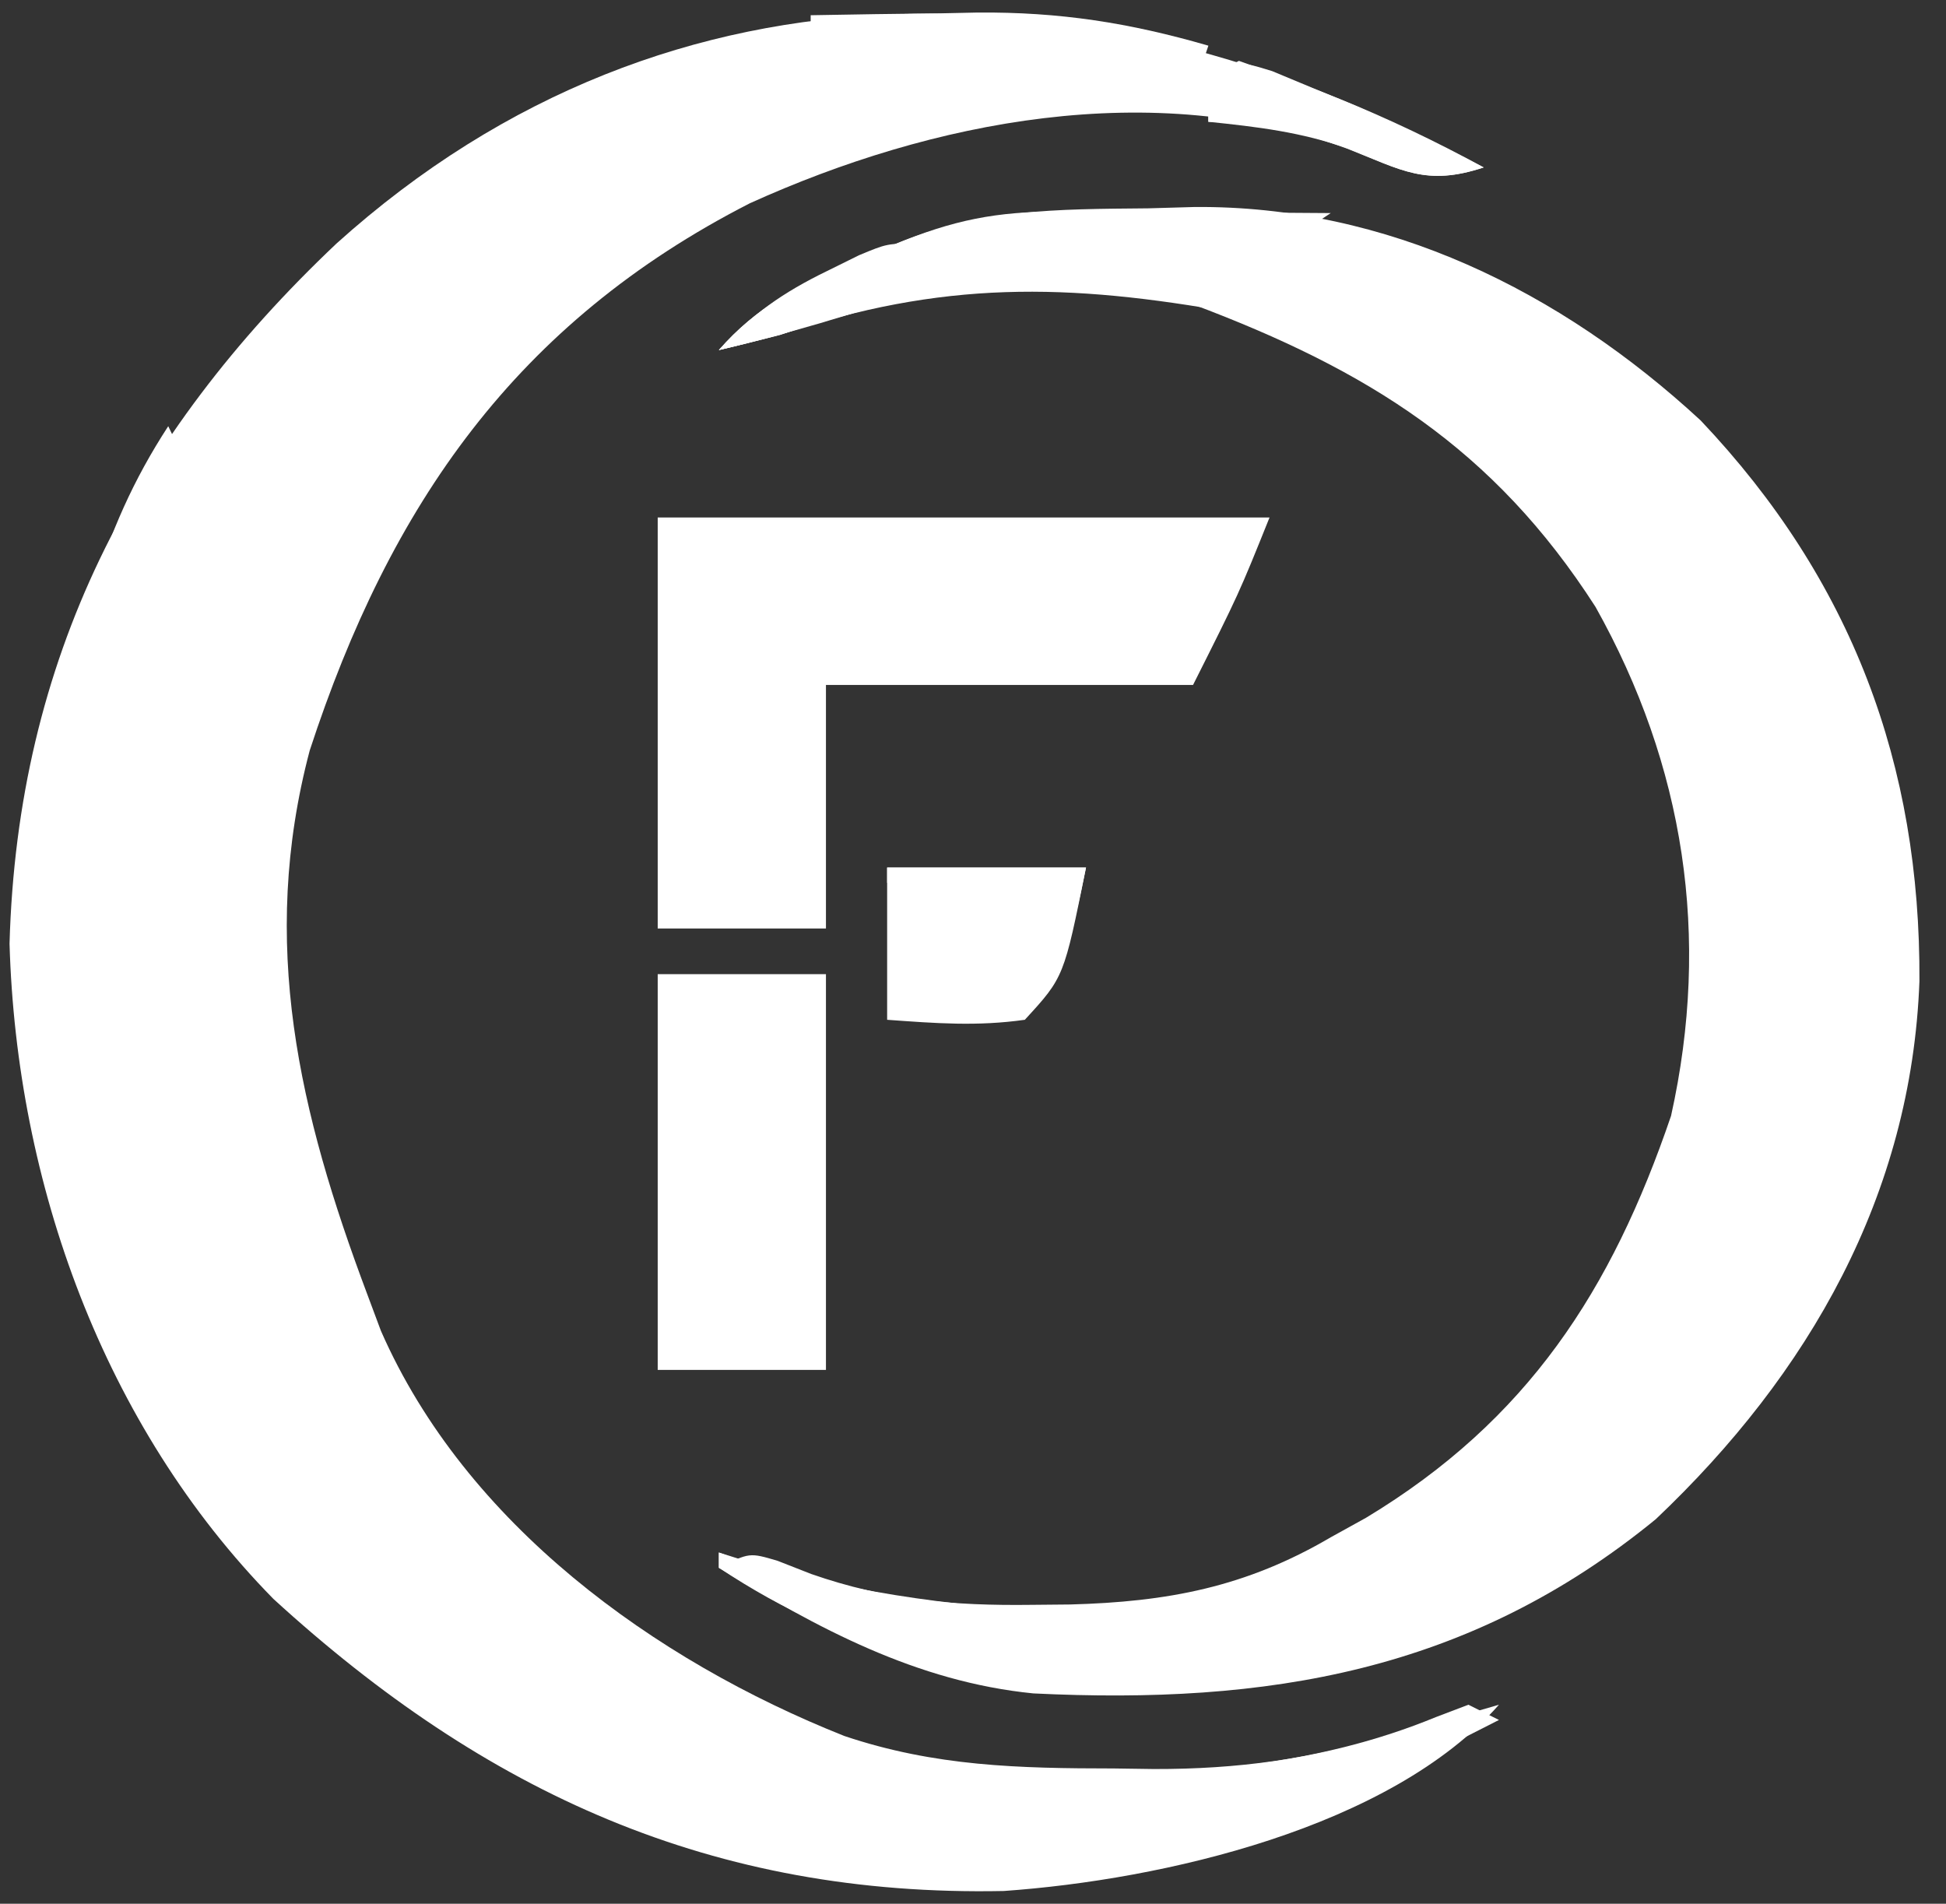 <svg width="92" height="90" viewBox="0 0 92 90" fill="none" xmlns="http://www.w3.org/2000/svg">
<rect x="0" y="0" width="92" height="90" fill="#333333" stroke="none"/>
<g clip-path="url(#clip0_70_22090)">
<path d="M70.143 7.915C67.43 8.815 66.266 8.04 63.697 7.03C54.488 3.649 44.079 5.7 35.45 9.61C24.409 15.255 18.441 23.865 14.643 35.478C12.232 44.575 14.146 52.616 17.354 61.163C17.571 61.743 17.787 62.323 18.01 62.92C22.011 72.045 30.927 78.496 39.918 82.07C44.197 83.509 48.173 83.602 52.652 83.605C53.277 83.614 53.902 83.623 54.546 83.632C58.561 83.641 61.95 83.155 65.804 82.031C66.632 81.806 66.632 81.806 67.477 81.576C67.879 81.459 68.282 81.342 68.697 81.222C69.413 81.014 70.129 80.806 70.866 80.592C65.72 86.425 54.963 88.871 47.455 89.398C33.689 89.679 22.943 84.751 12.925 75.589C4.875 67.39 0.777 55.918 0.451 44.613C0.825 31.171 6.298 20.604 15.908 11.513C31.831 -2.831 52.286 -1.848 70.143 7.915Z" fill="#fff"/>
<path d="M54.279 9.849C55.364 9.818 55.364 9.818 56.47 9.786C65.563 9.709 73.772 13.751 80.402 19.878C87.554 27.427 90.799 36.147 90.744 46.388C90.369 56.478 85.534 64.947 78.278 71.822C69.435 79.057 59.894 80.595 48.853 80.057C43.337 79.508 38.639 76.976 33.986 74.116C35.433 73.396 35.433 73.396 36.758 73.787C37.283 73.993 37.809 74.199 38.35 74.411C41.886 75.644 45.039 75.917 48.765 75.87C49.367 75.864 49.969 75.859 50.59 75.853C55.196 75.731 58.899 75.033 62.912 72.677C63.464 72.372 64.015 72.066 64.584 71.752C72.231 67.138 76.196 60.988 79.001 52.754C80.888 44.278 79.632 36.189 75.431 28.693C70.609 21.183 64.649 17.492 56.403 14.391C49.368 13.019 43.608 13.563 36.879 15.831C35.917 16.08 34.954 16.324 33.986 16.55C35.771 14.499 37.652 13.584 40.133 12.502C40.827 12.196 41.52 11.89 42.235 11.575C46.332 9.868 49.888 9.89 54.279 9.849Z" fill="#fff"/>
<path d="M31.094 24.465C40.639 24.465 50.184 24.465 60.019 24.465C58.573 28.063 58.573 28.063 56.403 32.381C50.676 32.381 44.949 32.381 39.048 32.381C39.048 36.18 39.048 39.98 39.048 43.894C36.423 43.894 33.798 43.894 31.094 43.894C31.094 37.483 31.094 31.071 31.094 24.465Z" fill="#fff"/>
<path d="M31.094 46.053C33.719 46.053 36.344 46.053 39.048 46.053C39.048 52.227 39.048 58.401 39.048 64.762C36.423 64.762 33.798 64.762 31.094 64.762C31.094 58.588 31.094 52.414 31.094 46.053Z" fill="#fff"/>
<path d="M50.13 10.004C50.873 10.006 51.617 10.008 52.382 10.011C53.545 10.02 53.545 10.02 54.731 10.029C55.515 10.032 56.298 10.036 57.105 10.039C59.041 10.047 60.976 10.059 62.912 10.074C61.465 11.033 60.019 11.993 58.573 12.952C59.527 12.715 60.482 12.477 61.465 12.233C60.988 13.182 60.511 14.132 60.019 15.111C59.477 15.007 58.934 14.903 58.375 14.796C50.451 13.366 44.521 13.256 36.879 15.831C35.917 16.08 34.954 16.324 33.986 16.55C35.771 14.499 37.652 13.584 40.133 12.502C40.827 12.196 41.52 11.89 42.235 11.575C45.037 10.407 47.109 9.987 50.13 10.004Z" fill="#fff"/>
<path d="M41.941 41.016C45.044 41.016 48.146 41.016 51.342 41.016C50.301 46.197 50.301 46.197 48.45 48.211C46.196 48.53 44.235 48.377 41.941 48.211C41.941 45.837 41.941 43.462 41.941 41.016Z" fill="#fff"/>
<path d="M38.326 0.72C40.375 0.68 42.423 0.652 44.473 0.63C45.045 0.618 45.617 0.606 46.207 0.593C50.099 0.561 53.389 1.075 57.128 2.159C56.889 2.871 56.65 3.584 56.404 4.317C55.004 4.356 53.602 4.384 52.201 4.407C51.421 4.424 50.641 4.441 49.837 4.458C47.727 4.317 47.727 4.317 45.557 2.878C43.743 2.55 43.743 2.55 41.806 2.429C41.155 2.375 40.503 2.321 39.832 2.266C39.335 2.23 38.838 2.195 38.326 2.159C38.326 1.684 38.326 1.209 38.326 0.72Z" fill="#fff"/>
<path d="M33.986 73.396C34.401 73.552 34.816 73.708 35.243 73.869C42.597 76.267 51.726 76.726 59.296 74.835C59.057 75.548 58.819 76.26 58.573 76.994C58.096 77.232 57.618 77.469 57.127 77.714C57.484 78.426 57.484 78.426 57.85 79.153C56.895 79.153 55.941 79.153 54.957 79.153C54.957 78.678 54.957 78.203 54.957 77.714C53.777 77.867 53.777 77.867 52.573 78.023C45.061 78.829 40.446 78.389 33.986 74.116C33.986 73.879 33.986 73.641 33.986 73.396Z" fill="#fff"/>
<path d="M69.42 80.592C69.897 80.829 70.375 81.067 70.866 81.312C69.271 82.125 67.674 82.934 66.076 83.74C65.629 83.968 65.183 84.197 64.722 84.432C60.833 86.387 57.241 88.048 52.788 87.788C53.742 87.075 54.697 86.363 55.681 85.629C53.294 85.391 50.908 85.154 48.449 84.909C48.449 84.672 48.449 84.434 48.449 84.19C49.217 84.155 49.985 84.119 50.777 84.083C56.769 83.779 62.264 83.486 67.883 81.177C68.391 80.984 68.898 80.791 69.42 80.592Z" fill="#fff"/>
<path d="M47.099 84.277C47.681 84.312 48.264 84.347 48.864 84.382C49.473 84.423 50.082 84.463 50.709 84.505C51.63 84.561 51.63 84.561 52.57 84.618C54.089 84.712 55.608 84.81 57.127 84.909C57.127 85.147 57.127 85.384 57.127 85.629C55.896 85.785 55.896 85.785 54.641 85.944C52.204 86.069 52.204 86.069 51.342 87.068C49.924 87.214 49.924 87.214 48.178 87.248C47.319 87.276 47.319 87.276 46.444 87.304C44.493 87.018 43.888 86.402 42.664 84.909C44.368 84.061 45.214 84.158 47.099 84.277Z" fill="#fff"/>
<path d="M60.144 3.362C60.759 3.618 61.374 3.874 62.008 4.138C62.651 4.405 63.294 4.672 63.957 4.947C66.062 5.869 68.108 6.85 70.143 7.915C67.44 8.812 66.289 8.06 63.737 7.03C61.54 6.244 59.444 5.997 57.127 5.757C57.127 5.044 57.127 4.332 57.127 3.598C58.573 2.878 58.573 2.878 60.144 3.362Z" fill="#fff"/>
<path d="M33.986 73.396C34.452 73.544 34.917 73.691 35.396 73.843C40.711 75.42 45.81 76.021 51.342 76.275C51.342 76.512 51.342 76.75 51.342 76.994C50.584 77.06 50.584 77.06 49.81 77.126C49.152 77.187 48.494 77.247 47.816 77.309C47.162 77.368 46.508 77.426 45.833 77.486C44.102 77.62 44.102 77.62 42.664 78.433C40.624 77.559 40.624 77.559 38.235 76.32C37.442 75.912 36.65 75.505 35.834 75.086C35.224 74.766 34.614 74.446 33.986 74.116C33.986 73.879 33.986 73.641 33.986 73.396Z" fill="#fff"/>
<path d="M41.941 41.016C45.044 41.016 48.146 41.016 51.342 41.016C50.694 44.238 50.438 45.169 48.45 47.492C49.082 44.074 49.082 44.074 49.896 42.455C47.271 42.217 44.646 41.98 41.941 41.735C41.941 41.498 41.941 41.26 41.941 41.016Z" fill="#fff"/>
<path d="M43.387 11.513C43.626 12.225 43.864 12.938 44.11 13.672C42.965 14.017 41.821 14.362 40.675 14.706C39.719 14.994 39.719 14.994 38.743 15.288C37.164 15.748 35.586 16.167 33.986 16.55C35.544 14.854 37.022 13.823 39.093 12.817C39.594 12.57 40.095 12.322 40.61 12.067C41.941 11.513 41.941 11.513 43.387 11.513Z" fill="#fff"/>
<path d="M7.954 20.148C8.496 21.272 8.496 21.272 8.677 23.026C7.859 24.827 6.853 26.387 5.784 28.063C5.307 28.063 4.83 28.063 4.338 28.063C5.224 25.147 6.289 22.707 7.954 20.148Z" fill="#fff"/>
<path d="M58.573 2.878C60.471 3.553 60.471 3.553 62.189 4.317C62.189 4.792 62.189 5.267 62.189 5.757C60.518 5.757 58.848 5.757 57.127 5.757C57.127 5.044 57.127 4.332 57.127 3.598C57.604 3.36 58.081 3.123 58.573 2.878Z" fill="#fff"/>
</g>
<defs>
<clipPath id="clip0_70_22090">
<rect width="91.115" height="89.947" fill="white"/>
</clipPath>
</defs>
</svg>

